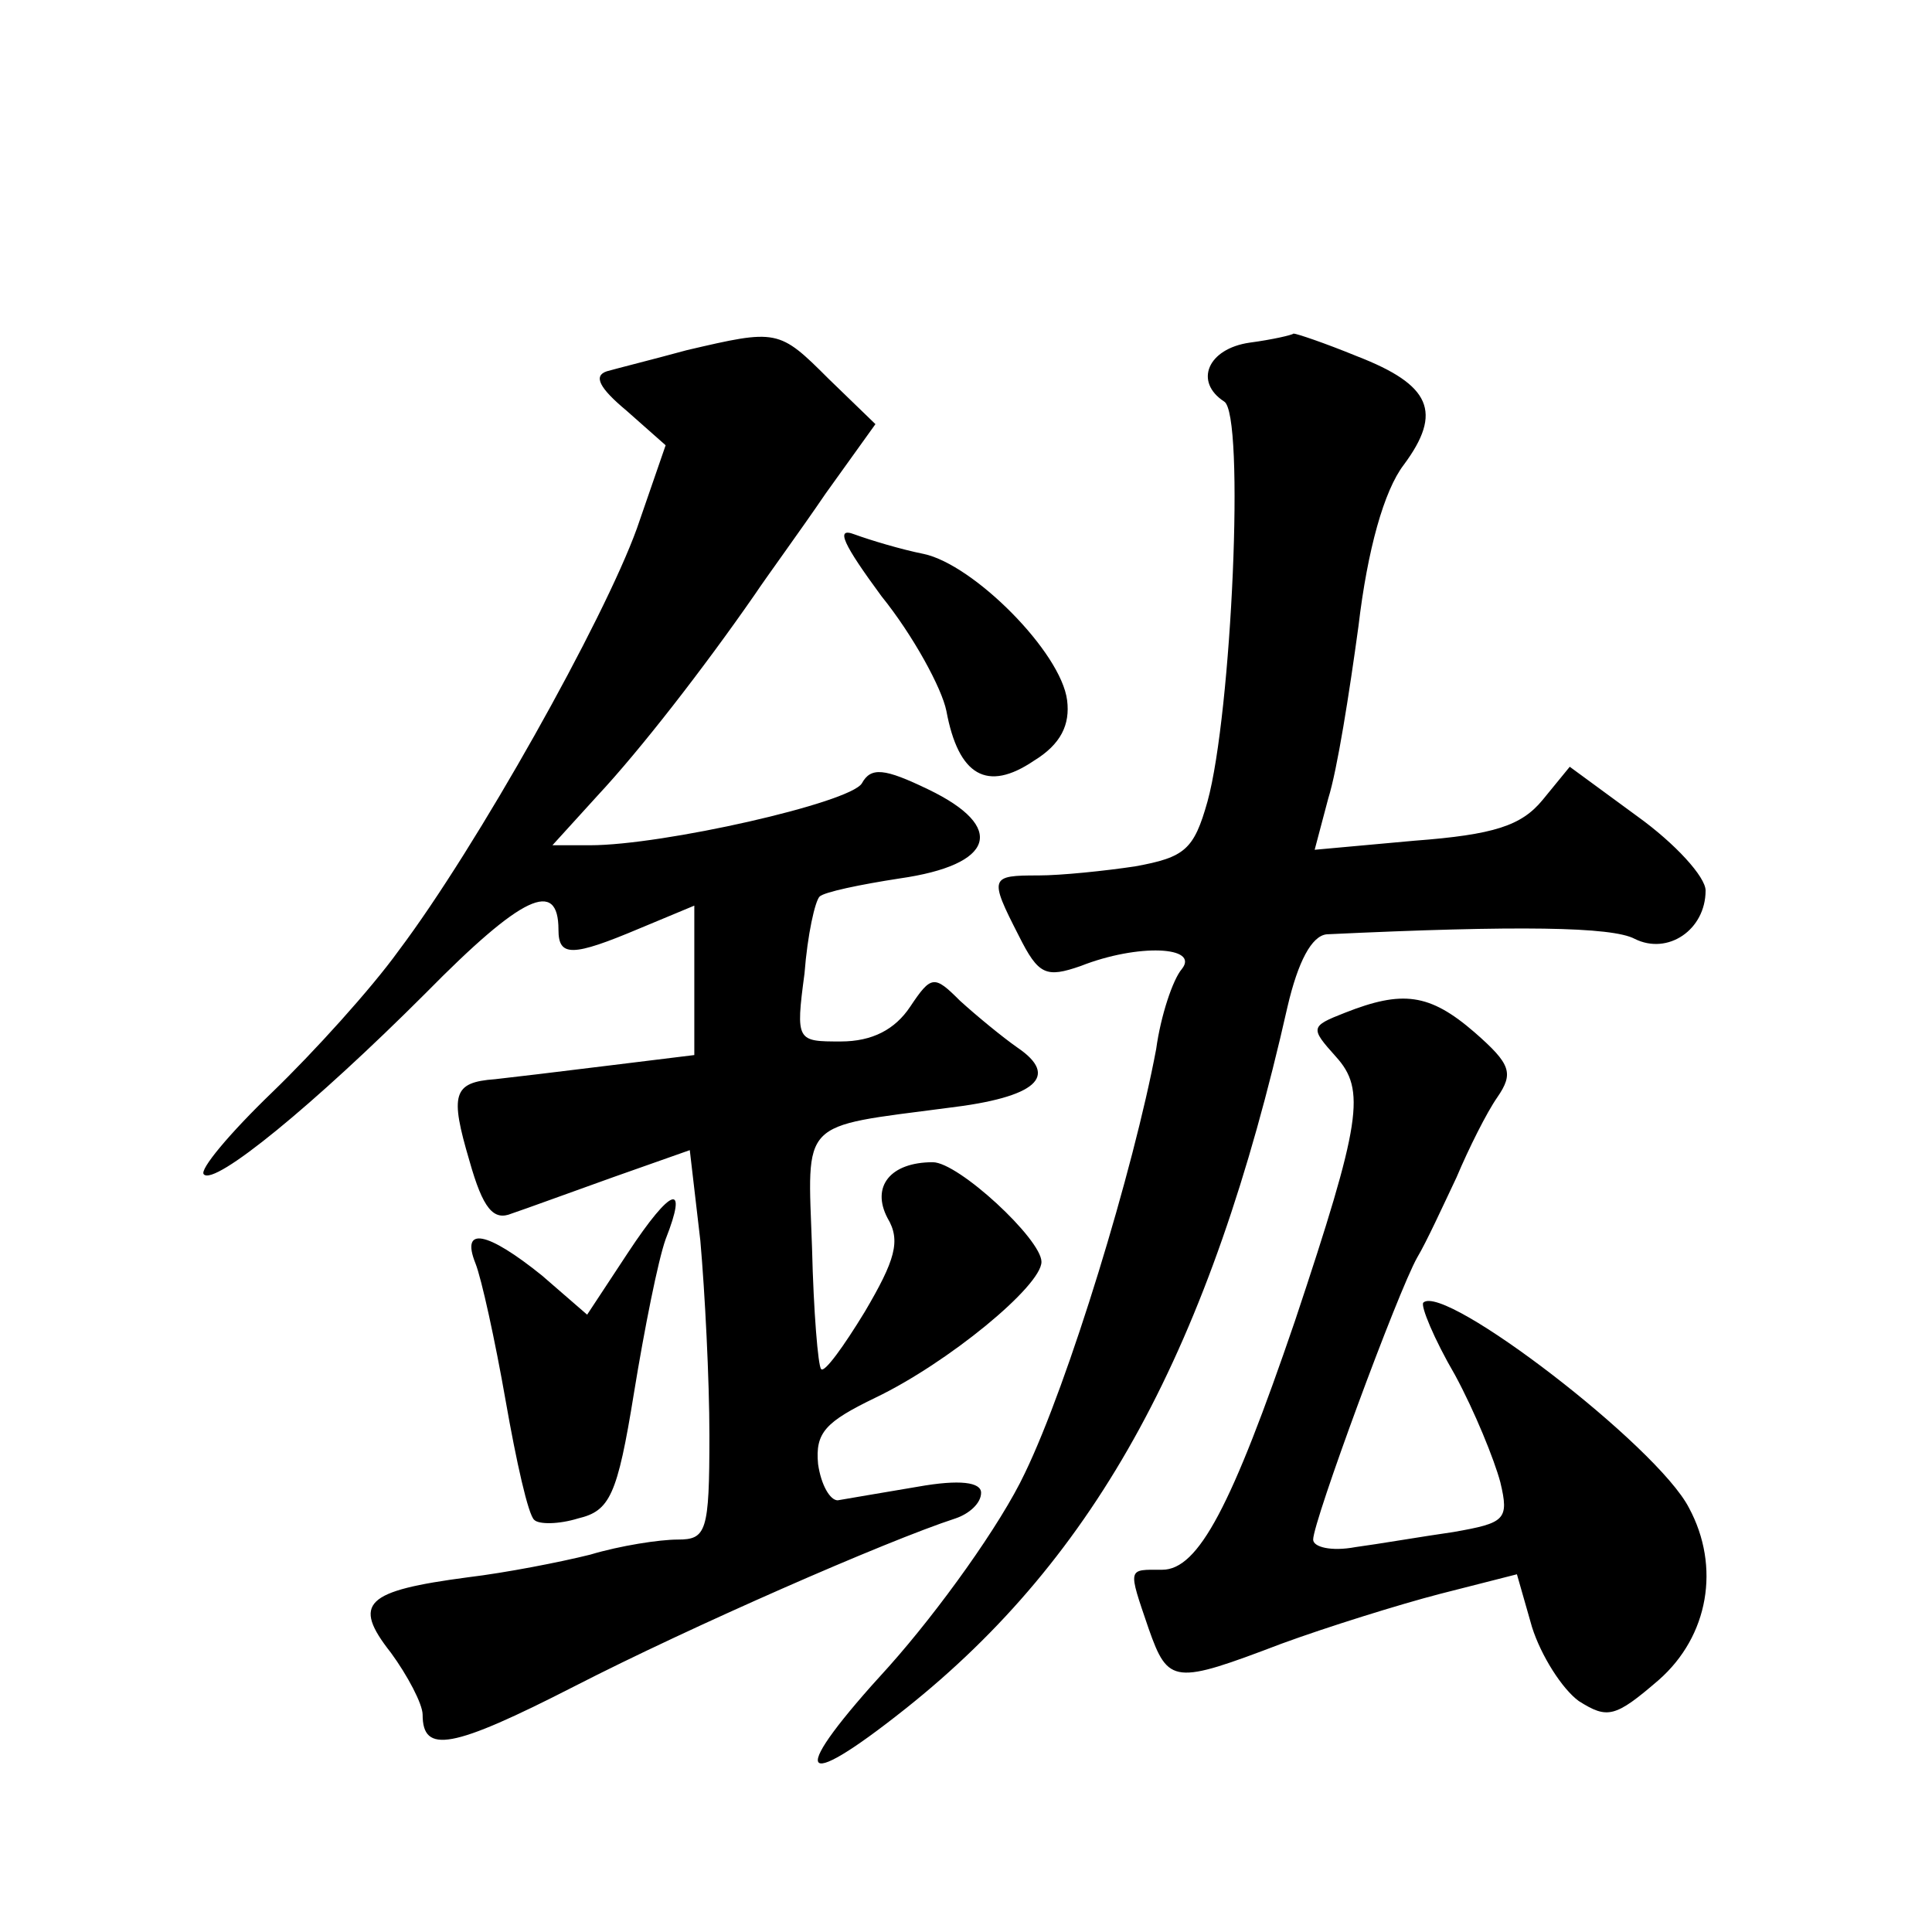 <?xml version="1.0" standalone="no"?>
<!DOCTYPE svg PUBLIC "-//W3C//DTD SVG 20010904//EN"
 "http://www.w3.org/TR/2001/REC-SVG-20010904/DTD/svg10.dtd">
<svg version="1.0" xmlns="http://www.w3.org/2000/svg"
 width="128pt" height="128pt" viewBox="0 0 128 128"
 preserveAspectRatio="xMidYMid meet">
<g transform="translate(0,128) scale(0.1,-0.1)"
fill="#0" stroke="none">
<path d="M455 1048 c-22 -6 -46 -12 -53 -14 -9 -3 -5 -11 13 -26 l26 -23 -19 -55
c-22 -61 -106 -211 -158 -280 -18 -25 -56 -67 -84 -94 -28 -27 -48 -51 -45 -54
7 -8 73 46 147 120 64 65 88 76 88 42 0 -18 9 -18 54 1 l36 15 0 -49 0 -50 -57
-7 c-32 -4 -66 -8 -75 -9 -28 -2 -30 -10 -17 -54 9 -32 16 -40 28 -35 9 3 39 14
67 24 l51 18 7 -60 c3 -34 6 -92 6 -129 0 -64 -2 -69 -21 -69 -12 0 -38 -4 -58
-10 -20 -5 -56 -12 -81 -15 -68 -9 -77 -17 -51 -50 11 -15 21 -34 21 -41 0 -26
19 -23 101 19 76 39 206 96 252 111 9 3 17 10 17 17 0 7 -14 9 -42 4 -24 -4 -47
-8 -53 -9 -5 0 -11 10 -13 24 -2 21 5 28 38 44 48 23 110 74 110 90 0 15 -55 66
-72 66 -28 0 -41 -16 -30 -37 9 -15 5 -28 -15 -62 -14 -23 -27 -41 -29 -38 -2 2
-5 38 -6 80 -3 86 -9 80 90 93 59 7 74 21 46 40 -10 7 -27 21 -38 31 -17 17 -19
17 -33 -4 -10 -15 -25 -23 -46 -23 -29 0 -30 0 -24 45 2 26 7 48 10 51 3 3 27 8
53 12 63 9 71 34 19 59 -29 14 -38 15 -44 4 -8 -13 -132 -41 -180 -41 l-25 0 30
33 c28 30 70 84 104 133 8 12 30 42 47 67 l33 46 -31 30 c-33 33 -34 33 -94 19z
M828 1053 c-28 -4 -37 -26 -17 -39 14 -8 5 -207 -11 -265 -9 -32 -15 -37 -48 -43
-20 -3 -49 -6 -64 -6 -32 0 -33 -1 -13 -40 13 -26 18 -28 41 -20 38 15 79 13 67
-2 -6 -7 -14 -31 -17 -53 -15 -80 -58 -221 -87 -281 -16 -34 -57 -91 -90 -128 -67
-73 -62 -86 11 -28 127 101 202 239 253 465 7 30 16 47 26 48 127 6 189 5 204 -3
22 -11 47 6 47 32 0 9 -20 31 -45 49 l-45 33 -18 -22 c-14 -17 -32 -23 -85 -27
l-66 -6 9 34 c6 19 14 70 20 114 6 51 17 90 30 107 26 35 18 53 -31 72 -22 9 -40
15 -42 15 -1 -1 -14 -4 -29 -6z M584 885 c21 -26 40 -61 43 -76 8 -43 27 -54 58
-33 18 11 24 24 22 40 -4 32 -62 90 -95 97 -15 3 -35 9 -46 13 -13 5 -7 -7 18 -41z
M891 609 c-23 -9 -23 -10 -6 -29 20 -22 17 -43 -27 -175 -42 -123 -64 -165 -88
-165 -23 0 -23 2 -9 -39 13 -37 17 -37 88 -10 30 11 78 26 105 33 l51 13 10 -35
c6 -19 20 -41 31 -49 19 -12 24 -11 53 14 33 29 41 75 20 114 -21 41 -162 149 -176
136 -2 -2 7 -24 21 -48 13 -24 26 -56 30 -71 6 -25 3 -27 -31 -33 -21 -3 -50 -8
-65 -10 -16 -3 -28 0 -28 5 0 12 56 164 69 187 6 10 17 34 26 53 8 19 20 43 27
53 11 16 9 22 -15 43 -30 26 -48 28 -86 13z M416 450 l-27 -41 -30 26 c-36 29 -54
33 -44 8 4 -10 13 -51 20 -91 7 -40 15 -76 19 -79 3 -3 16 -3 29 1 21 5 26 15 37
83 7 43 16 88 21 102 15 38 4 35 -25 -9z"/>
</g>
</svg>
